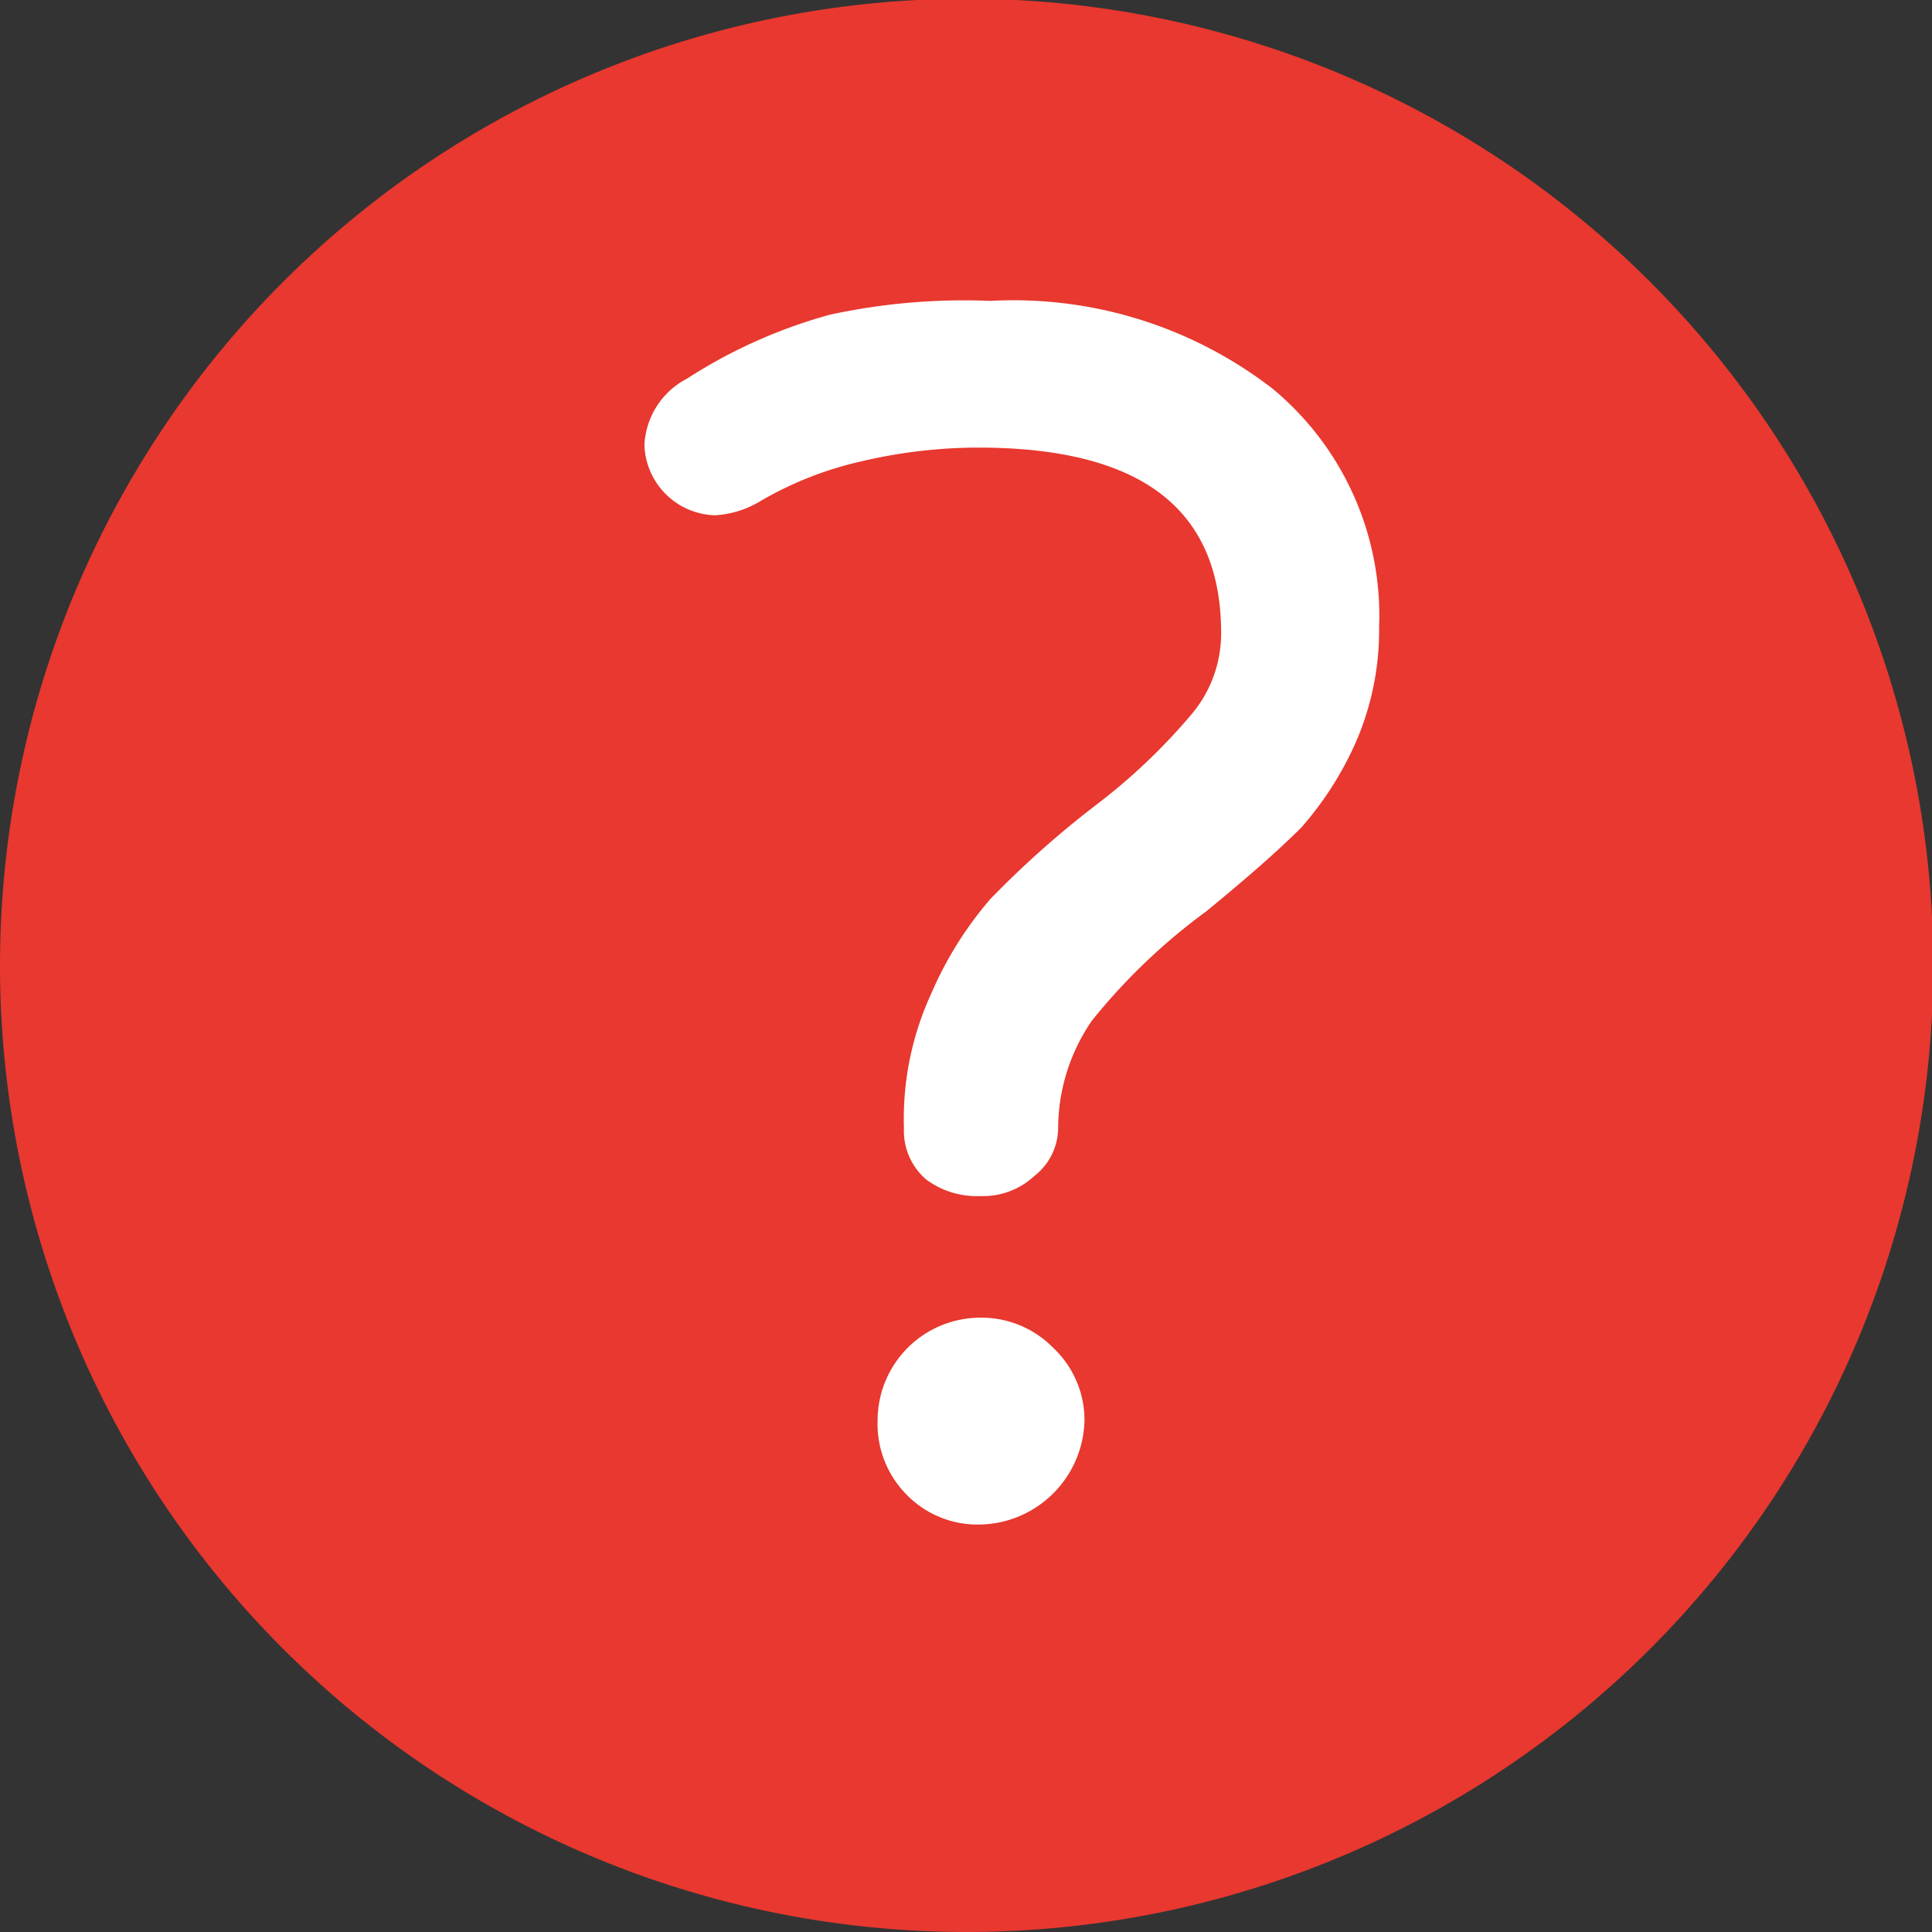 <svg xmlns="http://www.w3.org/2000/svg" width="15.41" height="15.41" viewBox="0 0 15.41 15.41">
  <rect x="0" y="0" width="15.41" height="15.41" fill="#333333" stroke="none"/>
  <g id="圖層_2" data-name="圖層 2">
    <g id="圖層_1-2" data-name="圖層 1">
      <path d="M0,7.71a7.71,7.71,0,1,1,7.71,7.7A7.71,7.71,0,0,1,0,7.71Z" fill="#e8382f"/>
      <path d="M7.39,9.41A.51.51,0,0,1,7.21,9a2.39,2.39,0,0,1,.22-1.08,2.91,2.91,0,0,1,.47-.75,7.71,7.71,0,0,1,.83-.74,4.78,4.78,0,0,0,.78-.74,1,1,0,0,0,.23-.64c0-1-.65-1.48-1.94-1.48a4.08,4.08,0,0,0-.93.11A2.82,2.82,0,0,0,6.06,4a.78.78,0,0,1-.36.11.58.58,0,0,1-.56-.56.63.63,0,0,1,.34-.53,4.09,4.09,0,0,1,1.14-.51A5.05,5.05,0,0,1,7.9,2.4a3.38,3.38,0,0,1,2.25.7A2.35,2.35,0,0,1,11,5a2.24,2.24,0,0,1-.19.93,2.66,2.66,0,0,1-.43.67c-.18.18-.43.4-.76.67a4.82,4.82,0,0,0-.91.87A1.52,1.52,0,0,0,8.44,9a.49.49,0,0,1-.19.38.6.6,0,0,1-.43.16A.68.68,0,0,1,7.39,9.41Zm-.17,2.5A.8.8,0,0,1,7,11.33a.82.82,0,0,1,.82-.82.8.8,0,0,1,.58.24.79.79,0,0,1,.25.58.85.85,0,0,1-.83.83A.79.79,0,0,1,7.22,11.91Z" fill="#fff"/>
    </g>
  </g>
</svg>

